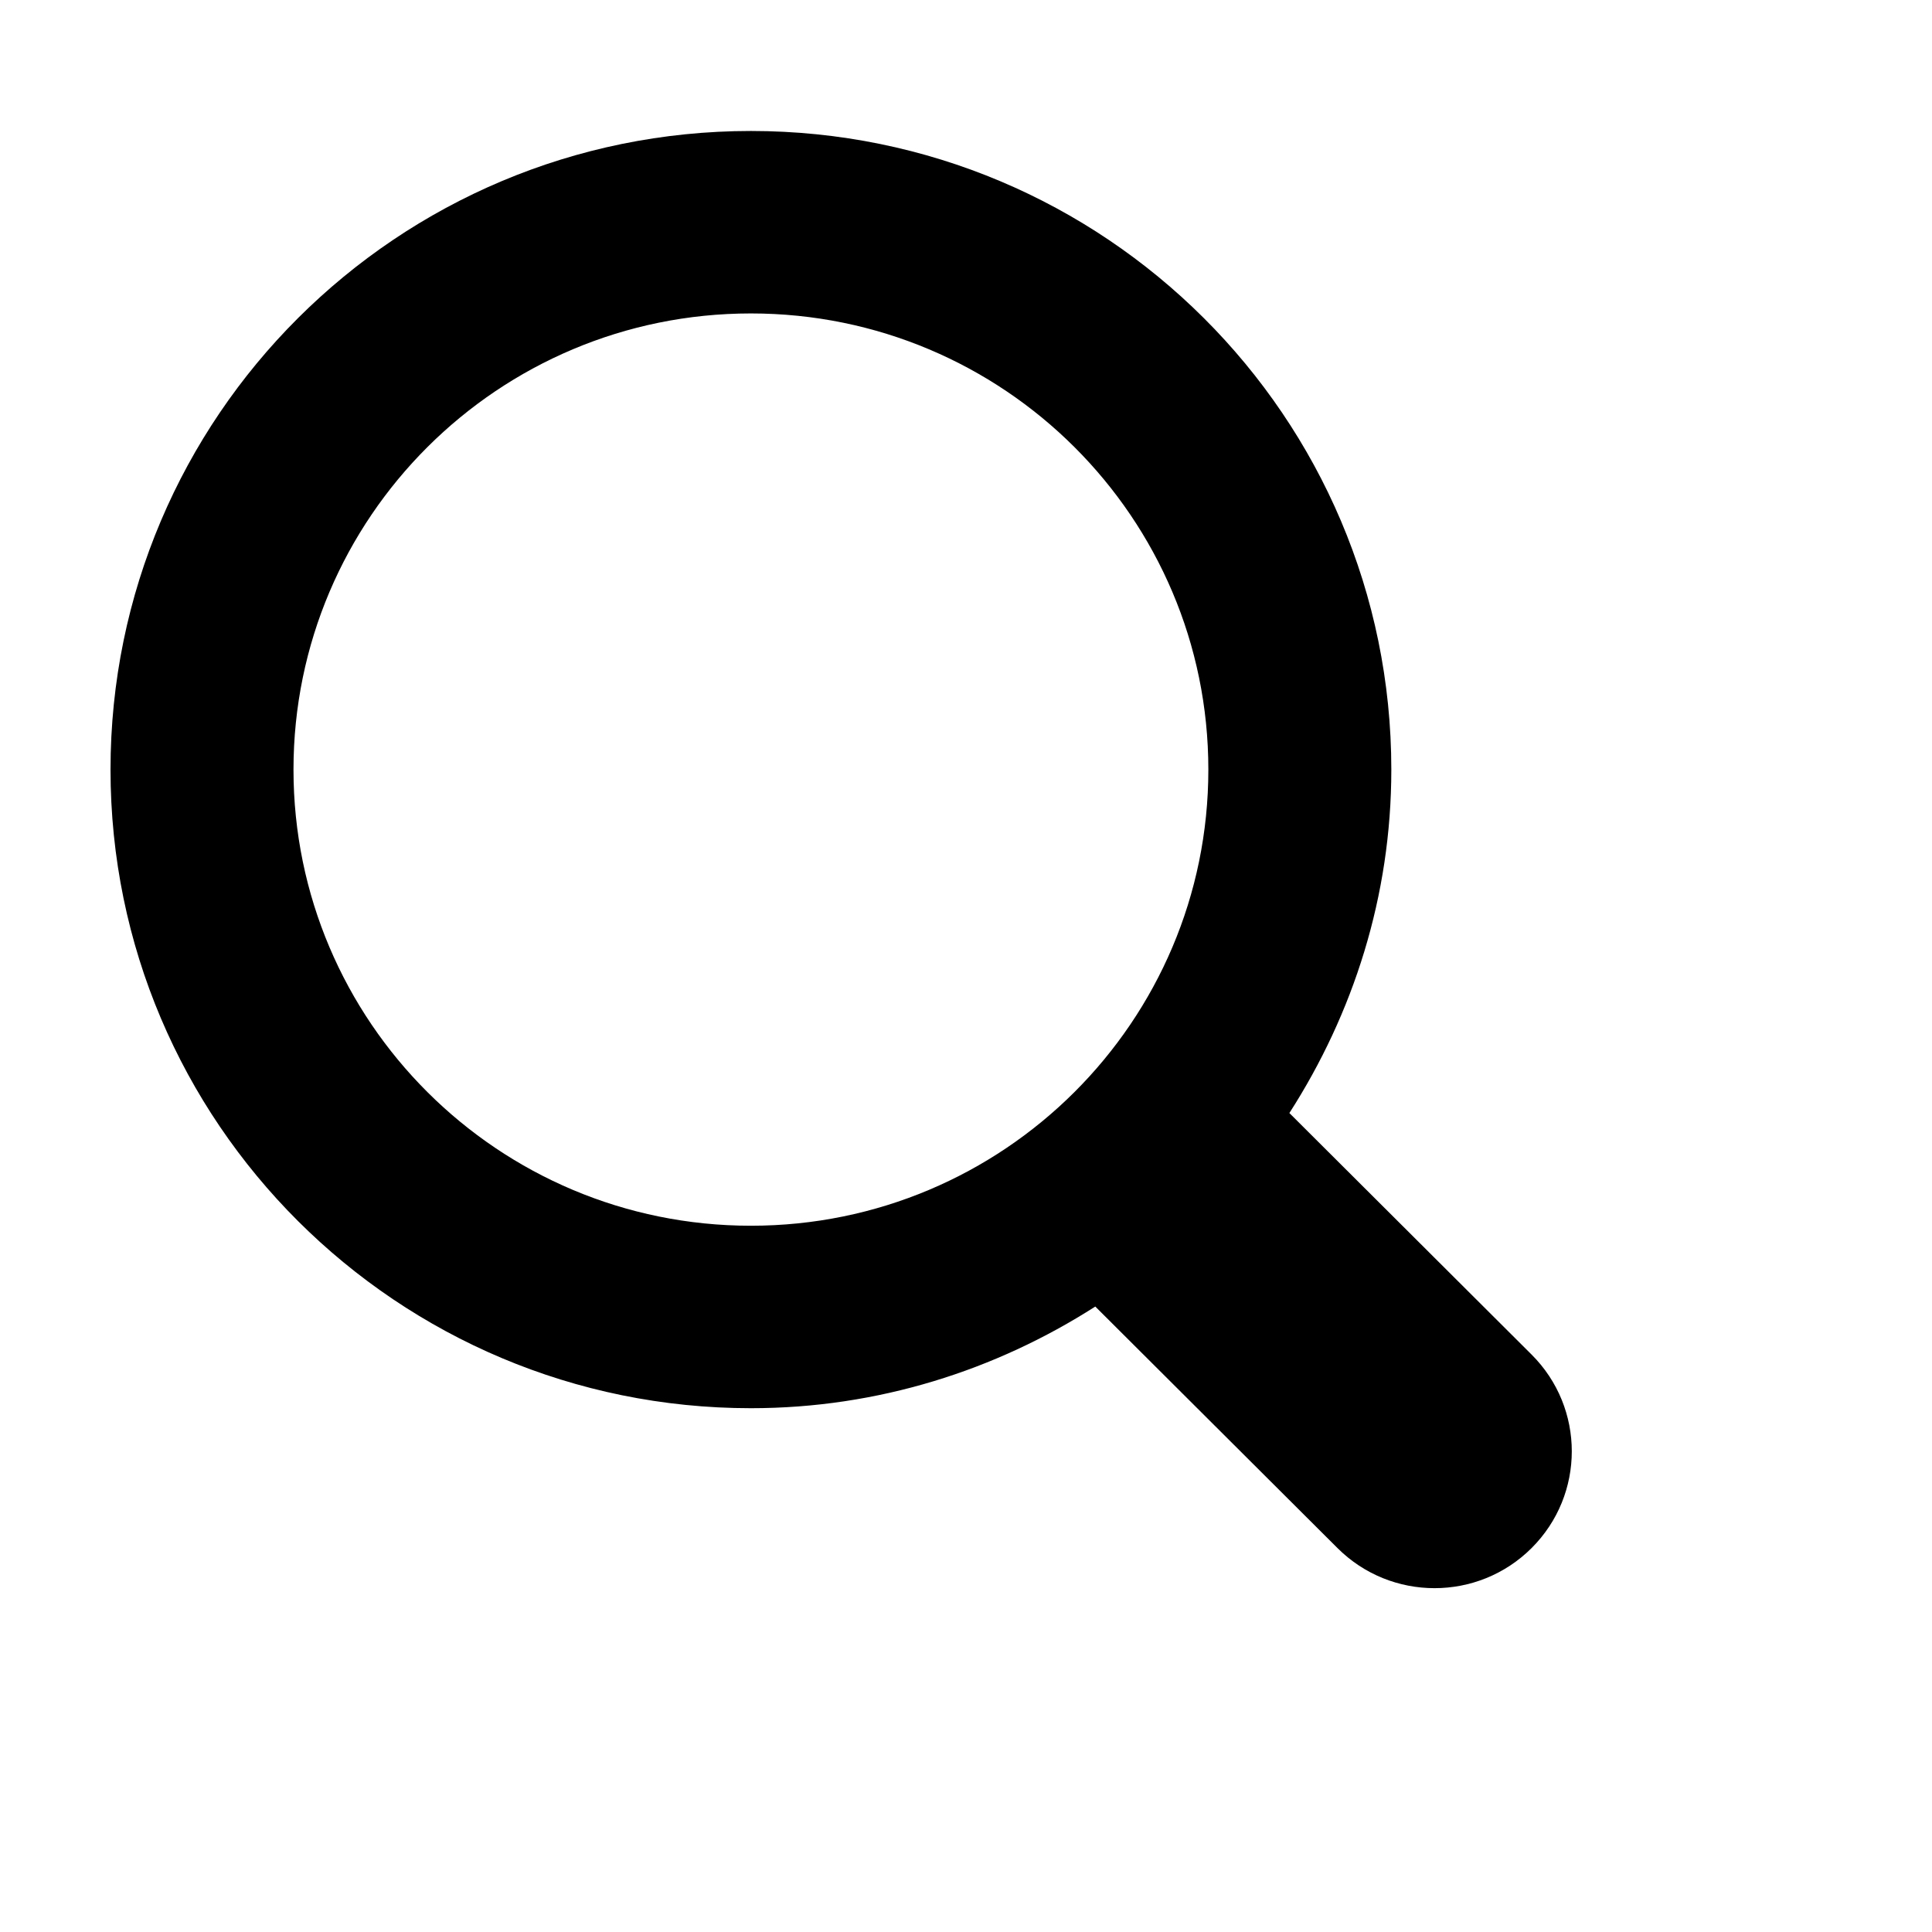<?xml version="1.0" encoding="UTF-8" standalone="no"?>
<svg
   xmlns:dc="http://purl.org/dc/elements/1.1/"
   xmlns:cc="http://creativecommons.org/ns#"
   xmlns:rdf="http://www.w3.org/1999/02/22-rdf-syntax-ns#"
   xmlns:svg="http://www.w3.org/2000/svg"
   xmlns="http://www.w3.org/2000/svg"
   xmlns:sodipodi="http://sodipodi.sourceforge.net/DTD/sodipodi-0.dtd"
   xmlns:inkscape="http://www.inkscape.org/namespaces/inkscape"
   enable-background="new 0 0 512 512"
   height="512px"
   id="Layer_1"
   version="1.1"
   viewBox="0 0 512 512"
   width="512px"
   xml:space="preserve"
   inkscape:version="0.91 r13725"
   sodipodi:docname="icon_search.svg"><defs
     id="defs7" /><sodipodi:namedview
     pagecolor="#ffffff"
     bordercolor="#666666"
     borderopacity="1"
     objecttolerance="10"
     gridtolerance="10"
     guidetolerance="10"
     inkscape:pageopacity="0"
     inkscape:pageshadow="2"
     inkscape:window-width="1600"
     inkscape:window-height="900"
     id="namedview5"
     showgrid="false"
     inkscape:zoom="0.921875"
     inkscape:cx="73.386804"
     inkscape:cy="252.90996"
     inkscape:window-x="1920"
     inkscape:window-y="300"
     inkscape:window-maximized="0"
     inkscape:current-layer="Layer_1" /><path
     d="m 405.887,410.256 c -14.206,14.166 -37.232,14.166 -51.438,0 l -64.186,-64.007 c -26.389,16.881 -57.581,26.939 -91.261,26.939 -93.724,0 -169.714,-75.767 -169.714,-169.239 0,-93.472 75.99,-169.238 169.714,-169.238 93.736,0 169.714,75.765 169.714,169.238 0,33.574 -10.099,64.692 -27.016,91.018 l 64.187,64.007 c 14.206,14.166 14.206,37.115 0,51.281 z M 199.002,83.065 c -66.946,0 -121.224,54.114 -121.224,120.884 0,66.77 54.279,120.885 121.224,120.885 66.956,0 121.223,-54.115 121.223,-120.885 0,-66.77 -54.267,-120.884 -121.223,-120.884 z"
     id="path3"
     inkscape:connector-curvature="0"
     style="fill:#000000" /></svg>